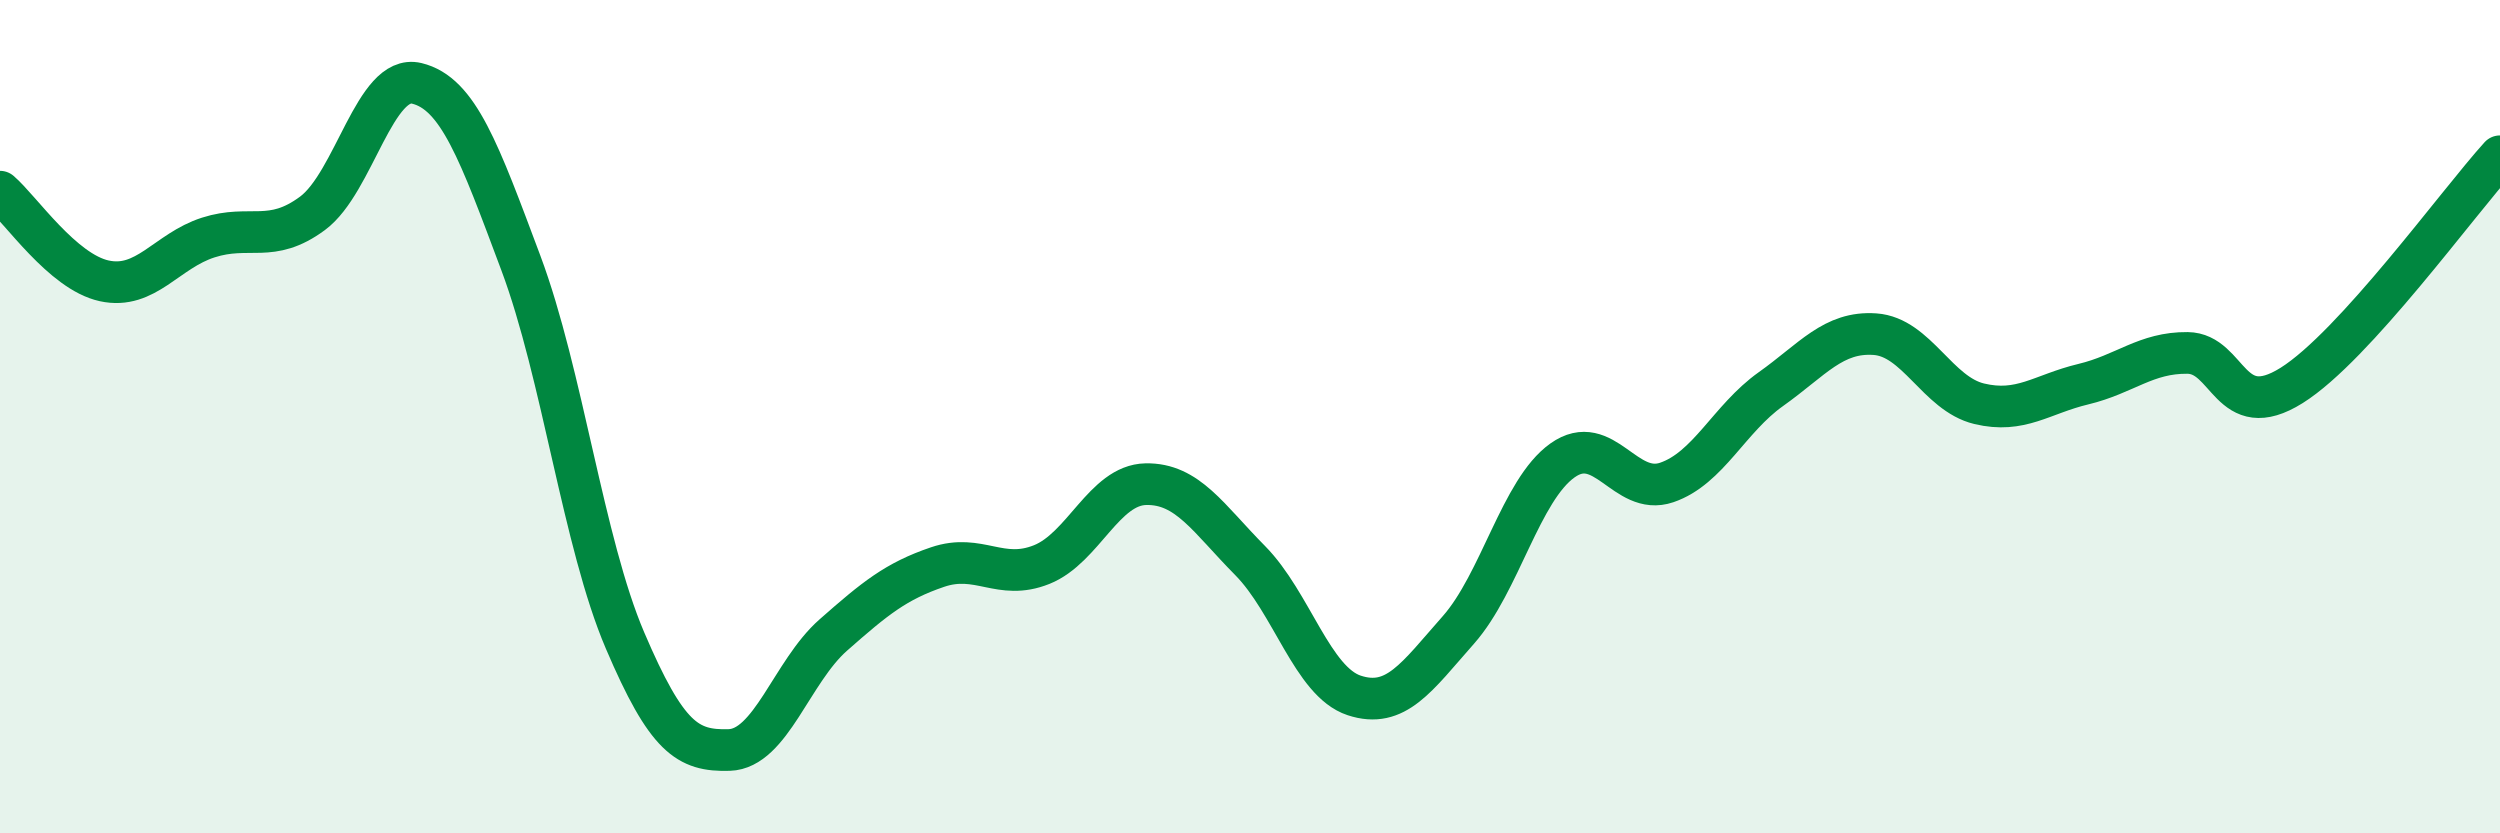 
    <svg width="60" height="20" viewBox="0 0 60 20" xmlns="http://www.w3.org/2000/svg">
      <path
        d="M 0,4.6 C 0.5,5.03 1.5,6.52 2.5,6.74 C 3.5,6.96 4,6.02 5,5.7 C 6,5.38 6.5,5.86 7.5,5.12 C 8.5,4.38 9,1.76 10,2 C 11,2.24 11.5,3.64 12.5,6.31 C 13.5,8.98 14,13.03 15,15.37 C 16,17.71 16.5,18.03 17.5,18 C 18.5,17.97 19,16.12 20,15.24 C 21,14.36 21.5,13.95 22.5,13.61 C 23.5,13.27 24,13.95 25,13.55 C 26,13.15 26.5,11.64 27.5,11.62 C 28.5,11.6 29,12.44 30,13.45 C 31,14.46 31.5,16.36 32.5,16.69 C 33.5,17.02 34,16.25 35,15.12 C 36,13.99 36.5,11.76 37.5,11.05 C 38.5,10.34 39,11.92 40,11.58 C 41,11.24 41.5,10.05 42.5,9.34 C 43.5,8.63 44,7.95 45,8.02 C 46,8.09 46.5,9.45 47.5,9.69 C 48.5,9.93 49,9.46 50,9.22 C 51,8.98 51.5,8.46 52.5,8.47 C 53.5,8.48 53.5,10.19 55,9.25 C 56.5,8.31 59,4.85 60,3.75L60 20L0 20Z"
        fill="#008740"
        opacity="0.1"
        stroke-linecap="round"
        stroke-linejoin="round"
      />
      <path
        d="M 0,4.6 C 0.5,5.03 1.5,6.52 2.5,6.74 C 3.5,6.96 4,6.02 5,5.7 C 6,5.38 6.5,5.86 7.5,5.12 C 8.5,4.38 9,1.76 10,2 C 11,2.24 11.5,3.64 12.5,6.31 C 13.5,8.98 14,13.03 15,15.37 C 16,17.71 16.5,18.03 17.5,18 C 18.5,17.97 19,16.12 20,15.24 C 21,14.36 21.5,13.95 22.5,13.61 C 23.5,13.27 24,13.95 25,13.55 C 26,13.15 26.5,11.64 27.5,11.62 C 28.5,11.6 29,12.44 30,13.45 C 31,14.46 31.5,16.36 32.5,16.69 C 33.5,17.02 34,16.25 35,15.12 C 36,13.99 36.5,11.76 37.5,11.05 C 38.5,10.34 39,11.92 40,11.58 C 41,11.24 41.5,10.05 42.5,9.34 C 43.5,8.63 44,7.95 45,8.02 C 46,8.09 46.5,9.45 47.5,9.69 C 48.5,9.93 49,9.46 50,9.22 C 51,8.98 51.5,8.46 52.5,8.47 C 53.5,8.48 53.5,10.19 55,9.25 C 56.5,8.31 59,4.85 60,3.75"
        stroke="#008740"
        stroke-width="1"
        fill="none"
        stroke-linecap="round"
        stroke-linejoin="round"
      />
    </svg>
  